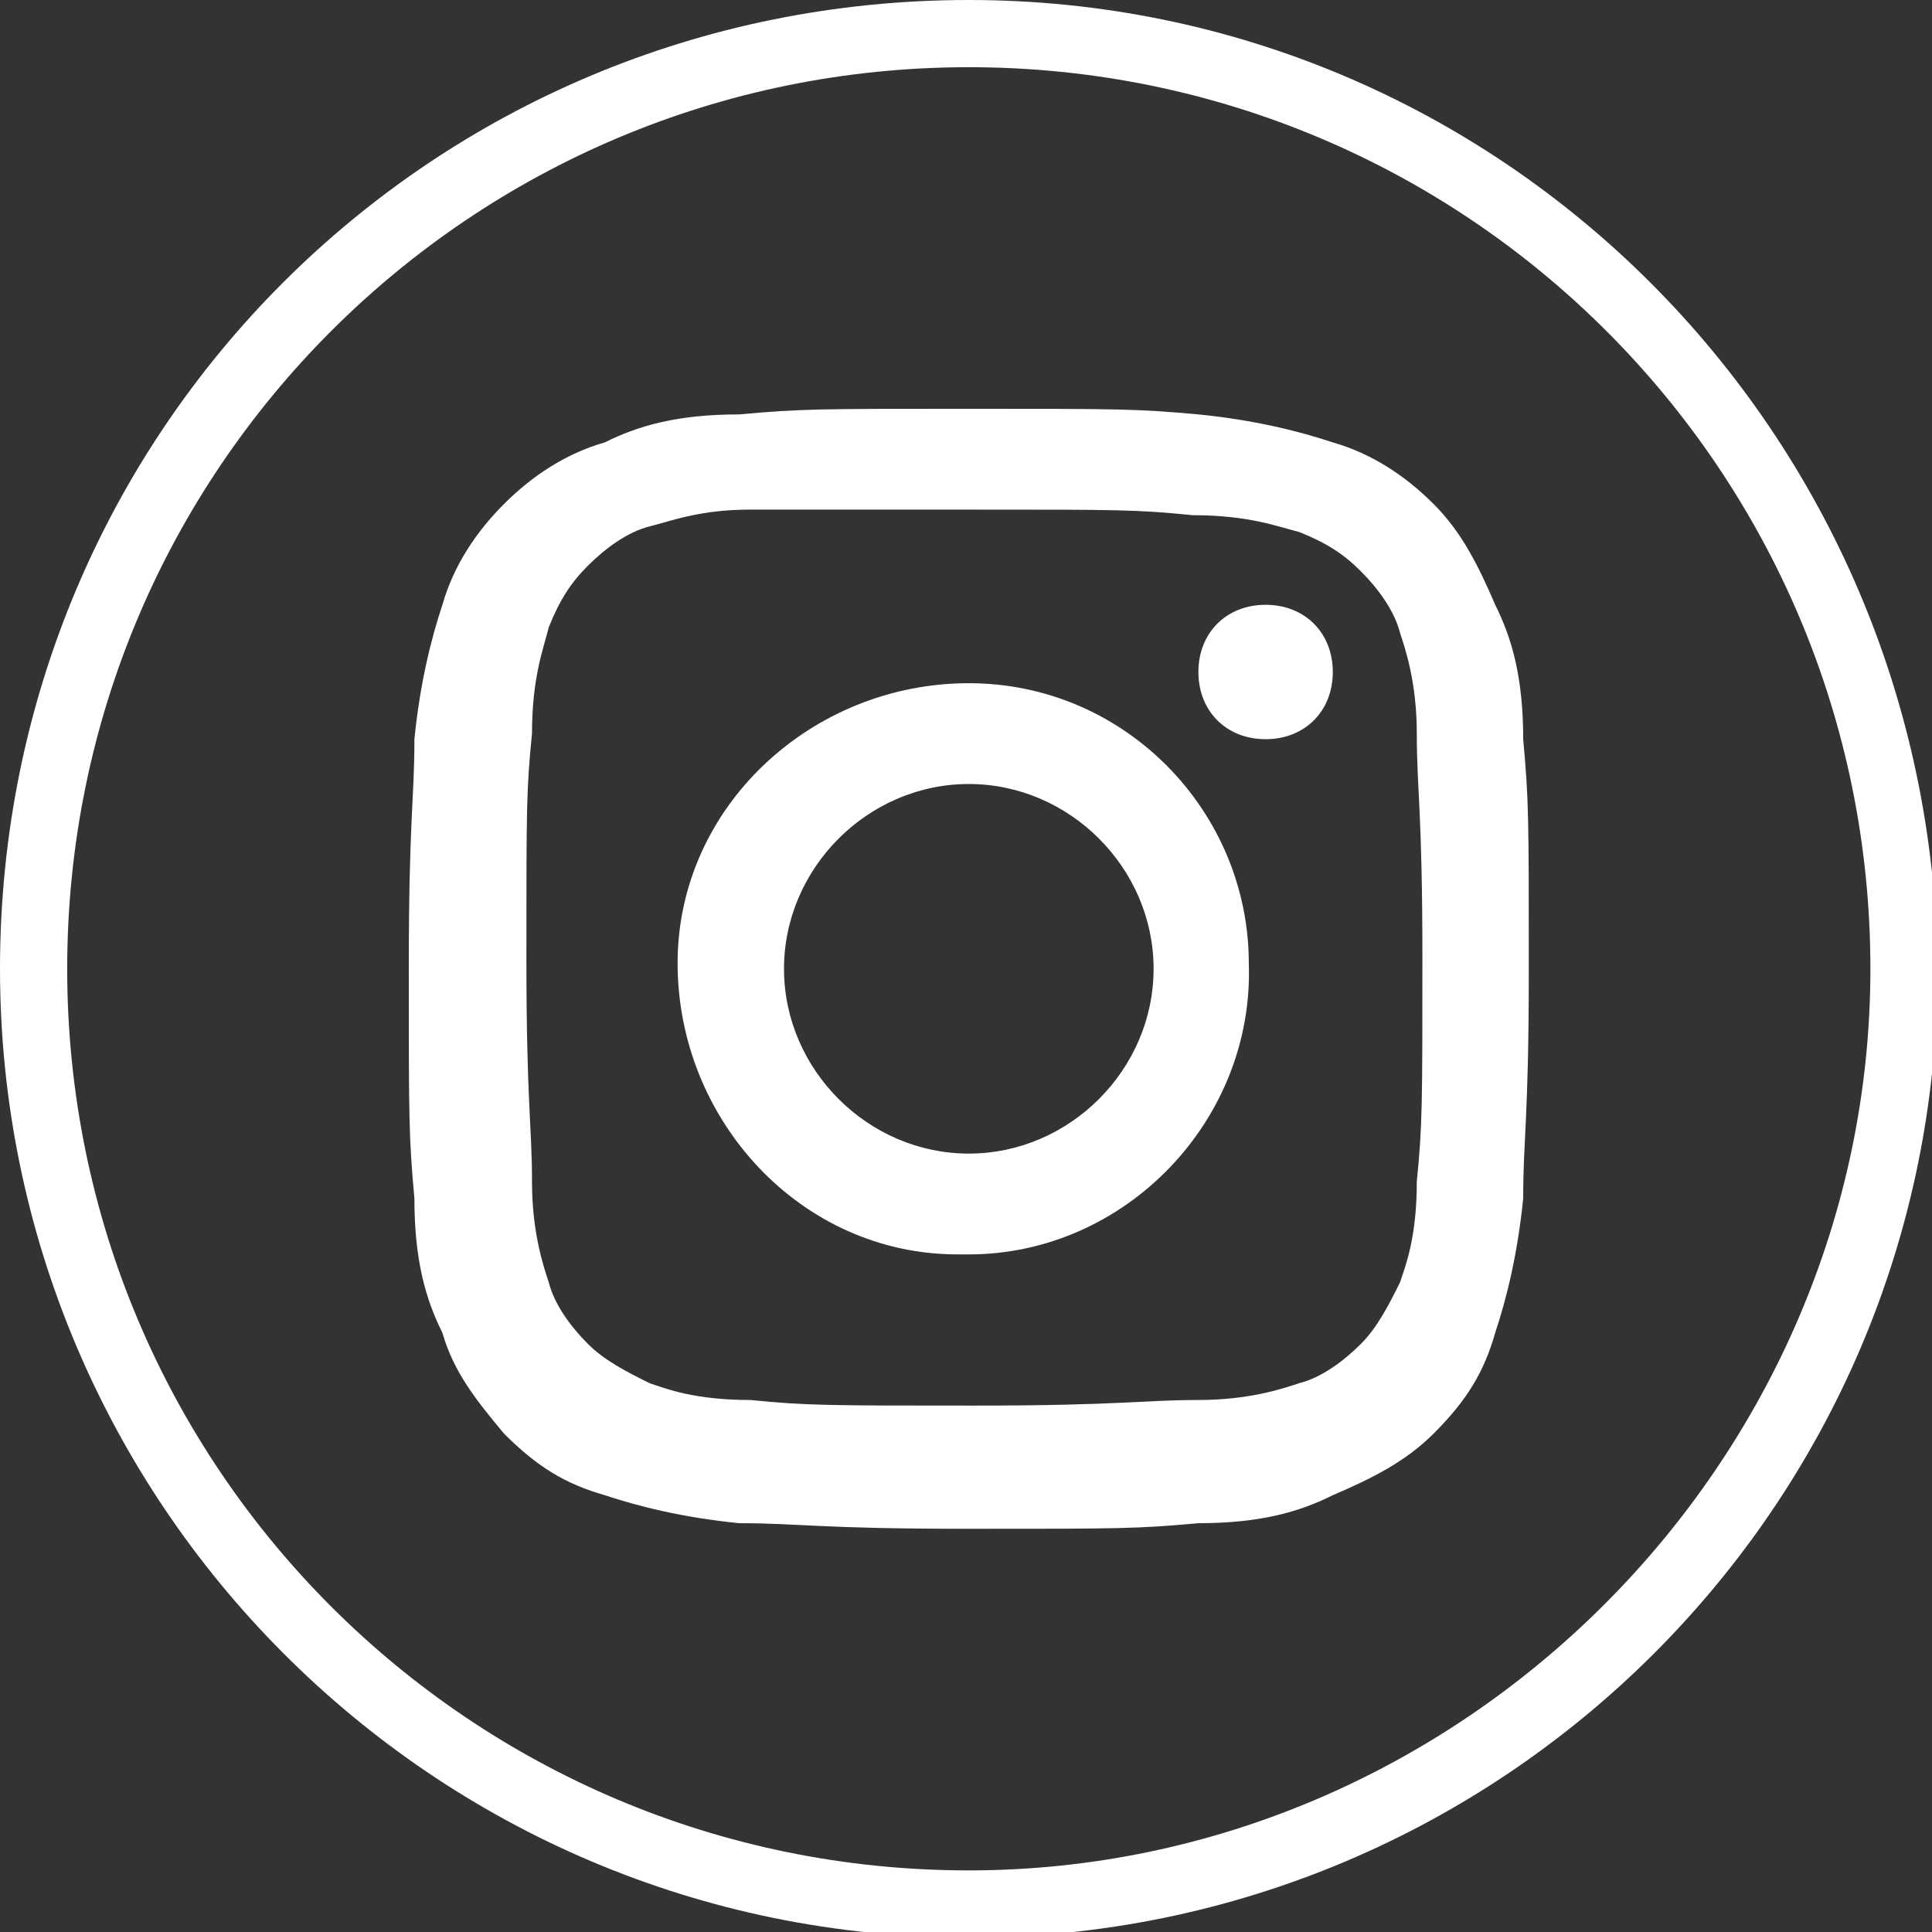 <?xml version="1.0" encoding="utf-8"?>
<!-- Generator: Adobe Illustrator 26.3.1, SVG Export Plug-In . SVG Version: 6.00 Build 0)  -->
<svg version="1.1" id="Ebene_1" xmlns="http://www.w3.org/2000/svg" xmlns:xlink="http://www.w3.org/1999/xlink" x="0px" y="0px"
	 viewBox="0 0 34.5 34.5" style="enable-background:new 0 0 34.5 34.5;" xml:space="preserve">
<rect x="0" y="0" width="34.5" height="34.5" fill="#333333" stroke="none"/>
<style type="text/css">
	.st0{fill:#FFFFFF;}
</style>
<path class="st0" d="M17.3,0C7.7,0,0,7.7,0,17.3c0,9.5,7.7,17.3,17.3,17.3c9.5,0,17.3-7.7,17.3-17.3C34.5,7.7,26.8,0,17.3,0z
	 M17.3,33.4c-8.9,0-16.1-7.2-16.1-16.1S8.4,1.2,17.3,1.2s16.1,7.2,16.1,16.1C33.4,26.1,26.1,33.4,17.3,33.4z M17.3,7.3
	c-2.7,0-3,0-4.1,0.1c-1.1,0-1.8,0.2-2.4,0.5C10.1,8.1,9.5,8.5,9,9c-0.5,0.5-0.9,1.1-1.1,1.8c-0.2,0.6-0.4,1.4-0.5,2.4
	c0,1.1-0.1,1.4-0.1,4.1c0,2.7,0,3,0.1,4.1c0,1.1,0.2,1.8,0.5,2.4C8.1,24.5,8.5,25,9,25.6c0.6,0.6,1.1,0.9,1.8,1.1
	c0.6,0.2,1.4,0.4,2.4,0.5c1.1,0,1.4,0.1,4.1,0.1c2.7,0,3,0,4.1-0.1c1.1,0,1.8-0.2,2.4-0.5c0.7-0.3,1.3-0.6,1.8-1.1
	c0.6-0.6,0.9-1.1,1.1-1.8c0.2-0.6,0.4-1.4,0.5-2.4c0-1.1,0.1-1.4,0.1-4.1s0-3-0.1-4.1c0-1.1-0.2-1.8-0.5-2.4
	c-0.3-0.7-0.6-1.3-1.1-1.8c-0.5-0.5-1.1-0.9-1.8-1.1c-0.6-0.2-1.4-0.4-2.4-0.5C20.3,7.3,20,7.3,17.3,7.3L17.3,7.3L17.3,7.3z
	 M16.4,9.1h0.9c2.7,0,3,0,4,0.1c1,0,1.5,0.2,1.9,0.3c0.5,0.2,0.8,0.4,1.1,0.7c0.3,0.3,0.6,0.7,0.7,1.1c0.1,0.3,0.3,0.9,0.3,1.8
	c0,1,0.1,1.4,0.1,4s0,3-0.1,4c0,1-0.2,1.5-0.3,1.8c-0.2,0.4-0.4,0.8-0.7,1.1c-0.3,0.3-0.7,0.6-1.1,0.7c-0.3,0.1-0.9,0.3-1.8,0.3
	c-1,0-1.4,0.1-4,0.1s-3,0-4-0.1c-1,0-1.5-0.2-1.8-0.3c-0.4-0.2-0.8-0.4-1.1-0.7c-0.3-0.3-0.6-0.7-0.7-1.1c-0.1-0.3-0.3-0.9-0.3-1.8
	c0-1-0.1-1.4-0.1-4c0-2.7,0-3,0.1-4c0-1,0.2-1.5,0.3-1.9c0.2-0.5,0.4-0.8,0.7-1.1s0.7-0.6,1.1-0.7c0.4-0.1,0.9-0.3,1.8-0.3
	C14.2,9.1,14.5,9.1,16.4,9.1C16.4,9.1,16.4,9.1,16.4,9.1z M22.6,10.8c-0.7,0-1.2,0.5-1.2,1.2s0.5,1.2,1.2,1.2l0,0
	c0.7,0,1.2-0.5,1.2-1.2S23.3,10.8,22.6,10.8z M17.3,12.2c-2.8,0-5.2,2.2-5.2,5s2.2,5.2,5,5.2c0.1,0,0.1,0,0.2,0c2.8,0,5.1-2.4,5-5.2
	C22.3,14.5,20.1,12.2,17.3,12.2z M17.3,14c1.8,0,3.3,1.5,3.3,3.3s-1.5,3.3-3.3,3.3c0,0,0,0,0,0c-1.8,0-3.3-1.5-3.3-3.3
	S15.5,14,17.3,14z"/>
</svg>
